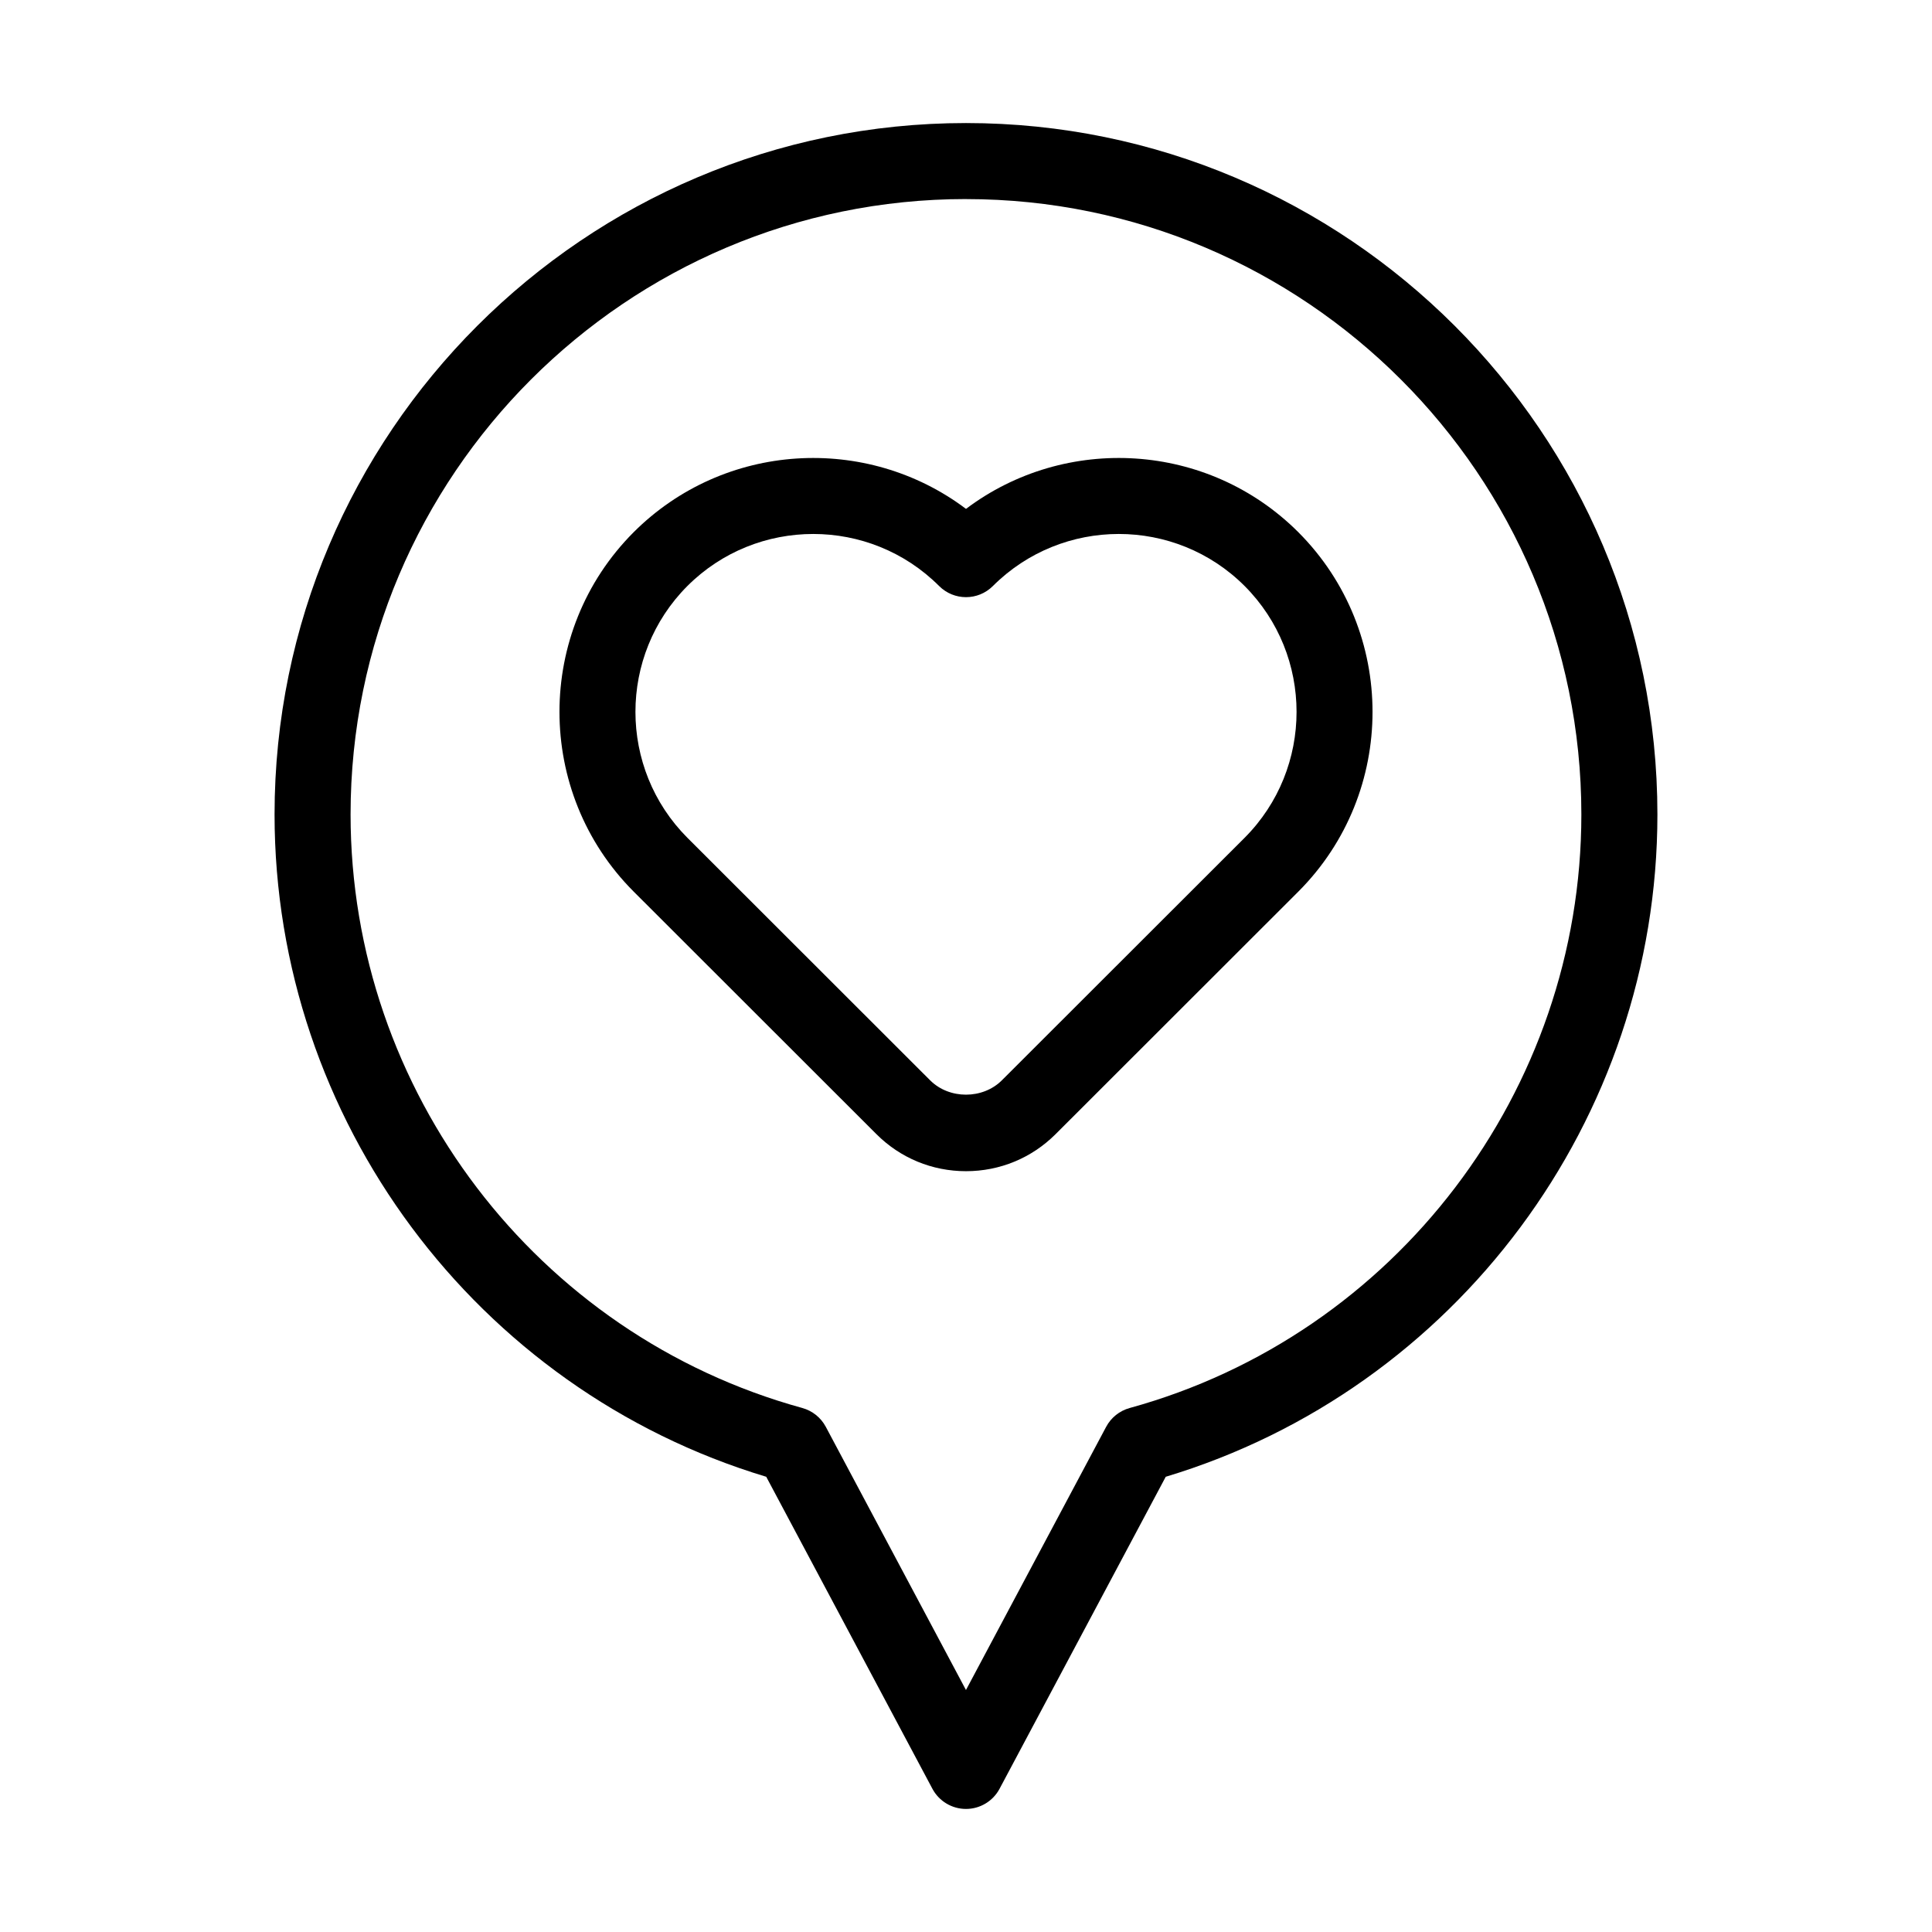 <?xml version="1.0" encoding="UTF-8"?>
<!-- Uploaded to: ICON Repo, www.svgrepo.com, Generator: ICON Repo Mixer Tools -->
<svg fill="#000000" width="800px" height="800px" version="1.1" viewBox="144 144 512 512" xmlns="http://www.w3.org/2000/svg">
 <g>
  <path d="m376.25 444.55c6.336 6.34 14.77 9.828 23.75 9.828s17.41-3.492 23.75-9.824l64.336-64.285c0-0.004 0.004-0.008 0.012-0.012 26.184-26.246 26.184-68.949-0.012-95.203-23.996-23.988-61.734-26.051-88.086-6.195-26.367-19.859-64.102-17.789-88.098 6.203-26.184 26.246-26.184 68.949 0.012 95.203zm-50.09-145.25c9.195-9.195 21.277-13.793 33.359-13.793 12.078 0 24.164 4.598 33.359 13.793 3.938 3.938 10.312 3.938 14.25 0 18.395-18.383 48.32-18.395 66.707-0.008 18.355 18.395 18.355 48.328 0.004 66.727l-64.34 64.281c-5.066 5.062-13.934 5.066-19-0.004l-64.332-64.277c-18.355-18.395-18.355-48.332-0.008-66.719z"/>
  <path d="m347.06 535.36 44.039 82.688c1.754 3.285 5.172 5.34 8.898 5.34 3.723 0 7.144-2.055 8.895-5.34l44.039-82.688c76.945-23.172 130.3-94.715 130.3-175.52 0-101.04-82.199-183.23-183.23-183.23-101.04 0-183.24 82.199-183.24 183.23 0 80.816 53.359 152.36 130.3 175.52zm52.938-338.6c89.922 0 163.08 73.156 163.08 163.08 0 73.223-49.227 137.91-119.71 157.3-2.672 0.734-4.922 2.535-6.223 4.977l-37.152 69.754-37.152-69.758c-1.305-2.441-3.551-4.242-6.223-4.981-70.484-19.375-119.71-84.059-119.71-157.3-0.004-89.918 73.156-163.08 163.08-163.08z"/>
 </g>
</svg>